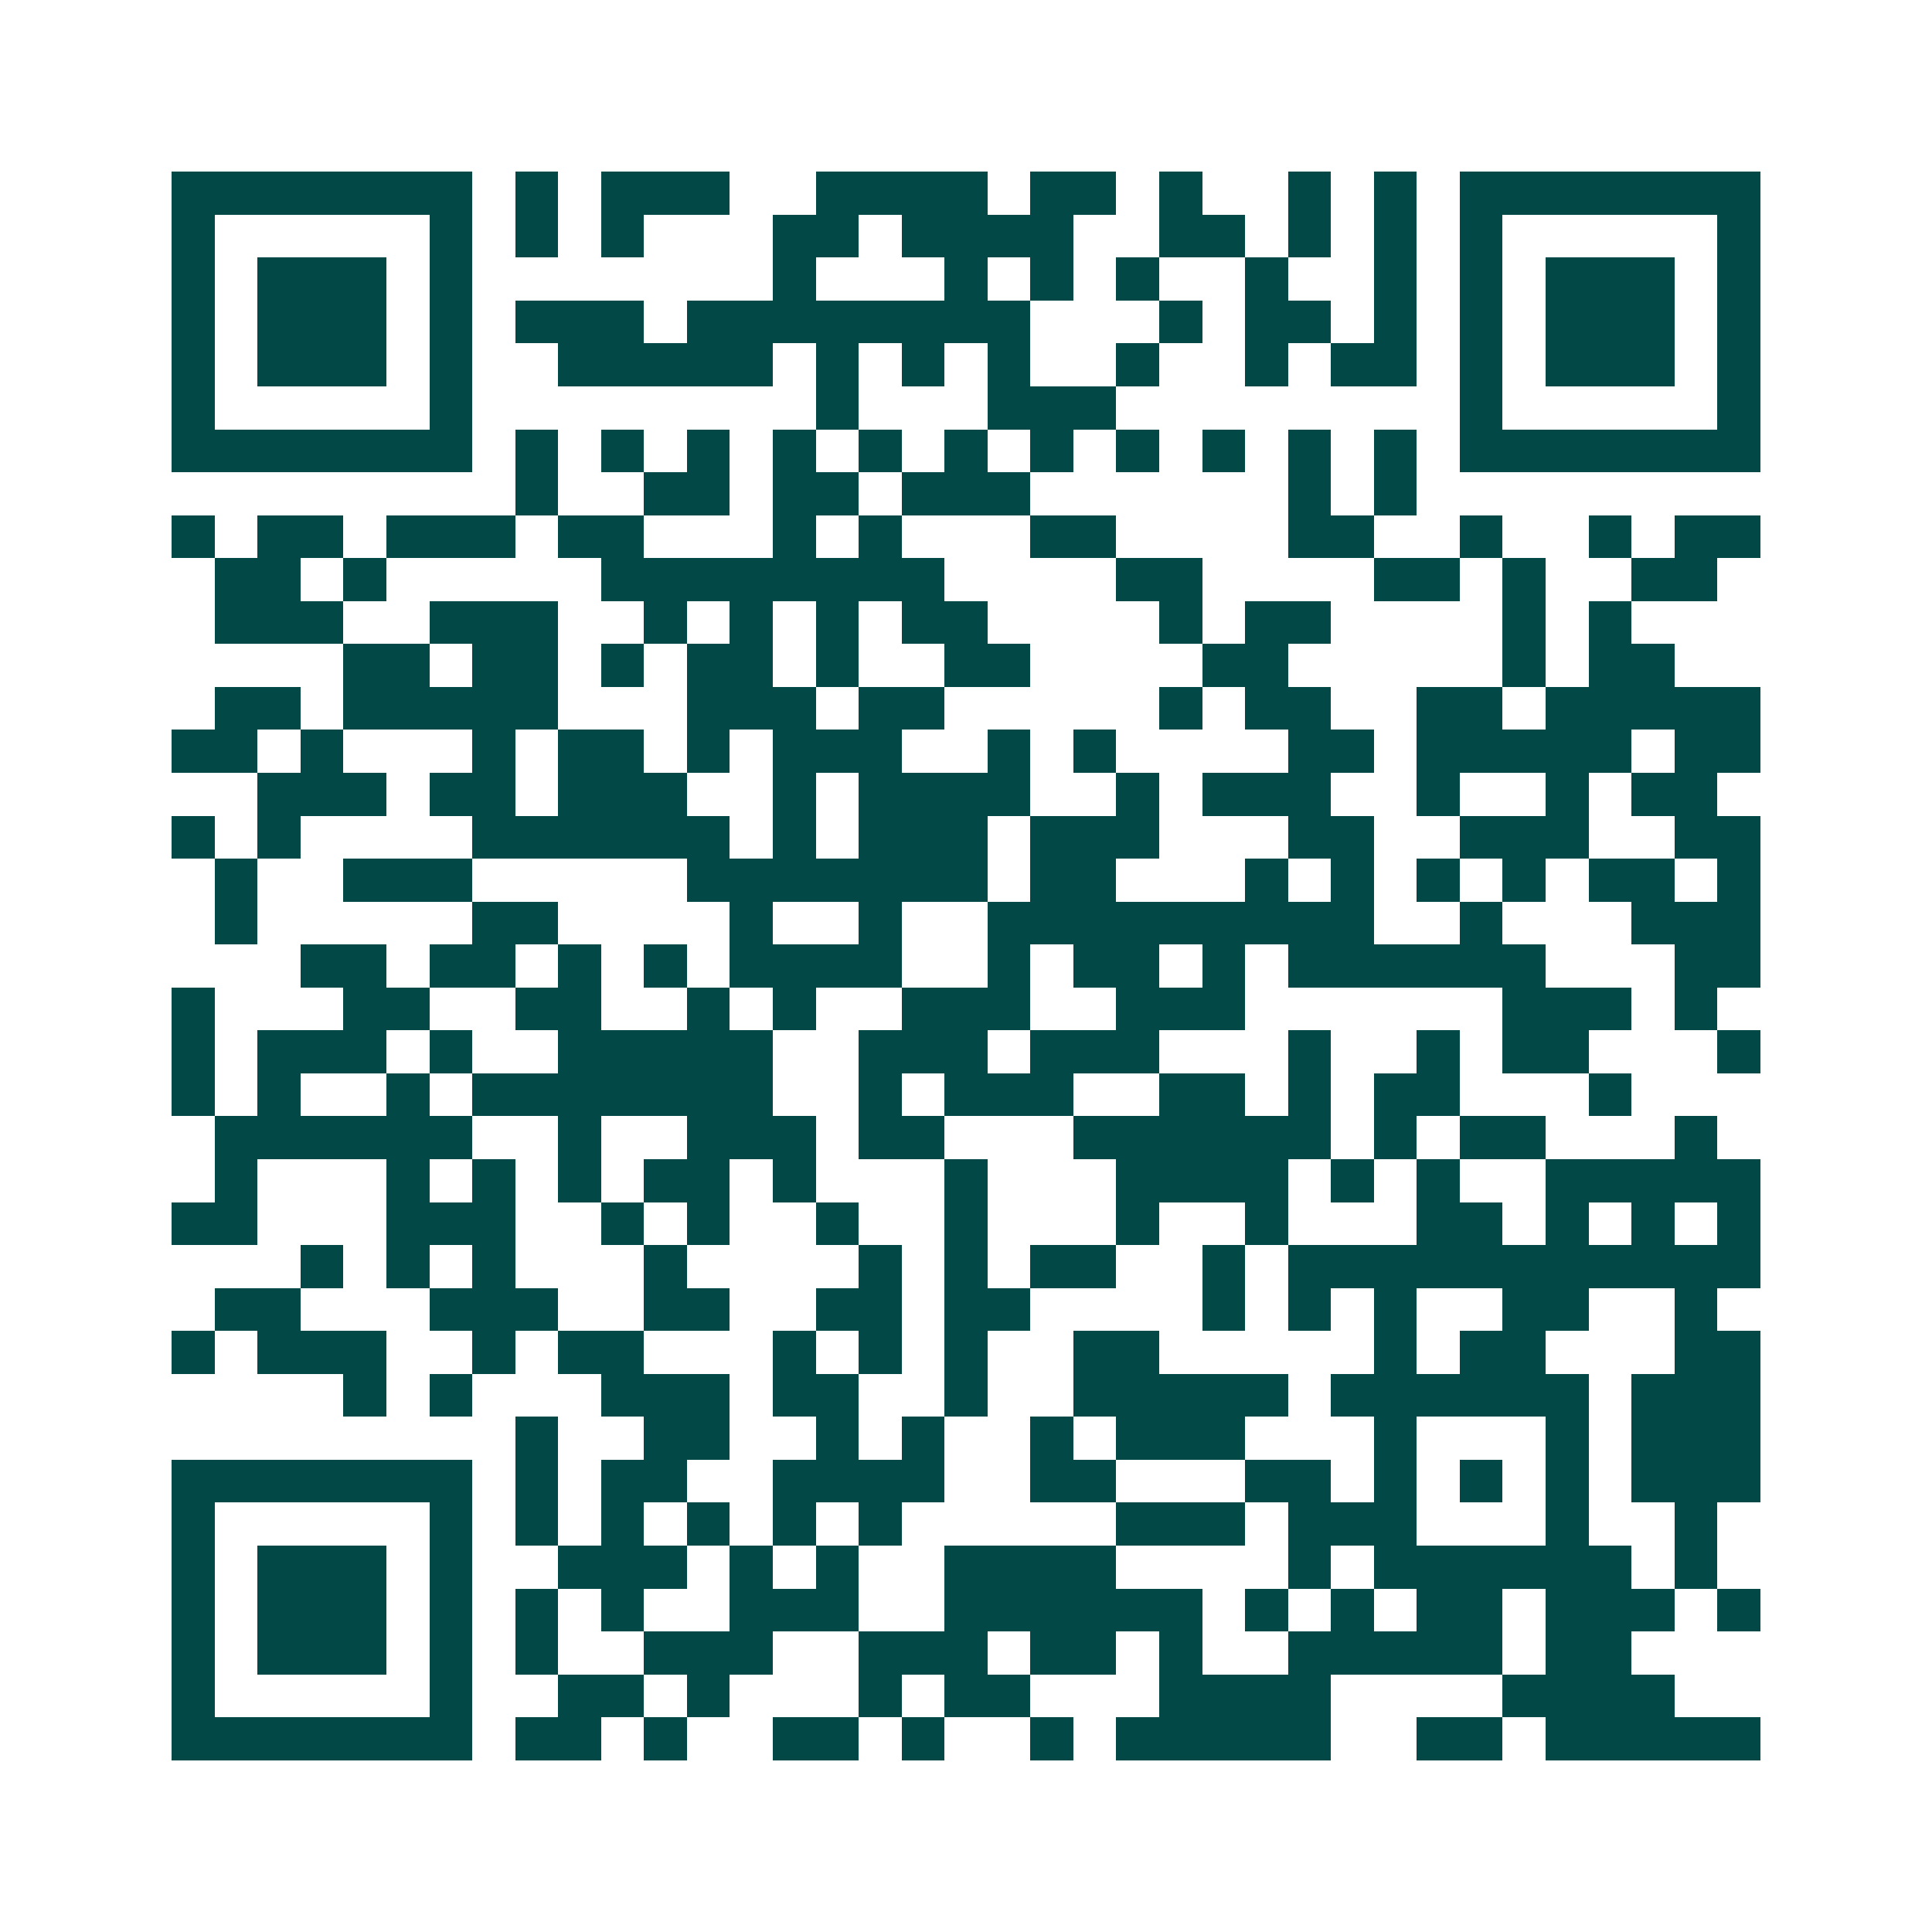 <svg xmlns="http://www.w3.org/2000/svg" width="200" height="200" viewBox="0 0 45 45" shape-rendering="crispEdges"><path fill="#ffffff" d="M0 0h45v45H0z"/><path stroke="#014847" d="M4 4.5h7m1 0h1m1 0h3m2 0h4m1 0h2m1 0h1m2 0h1m1 0h1m1 0h7M4 5.5h1m5 0h1m1 0h1m1 0h1m3 0h2m1 0h4m2 0h2m1 0h1m1 0h1m1 0h1m5 0h1M4 6.5h1m1 0h3m1 0h1m7 0h1m3 0h1m1 0h1m1 0h1m2 0h1m2 0h1m1 0h1m1 0h3m1 0h1M4 7.5h1m1 0h3m1 0h1m1 0h3m1 0h8m3 0h1m1 0h2m1 0h1m1 0h1m1 0h3m1 0h1M4 8.5h1m1 0h3m1 0h1m2 0h5m1 0h1m1 0h1m1 0h1m2 0h1m2 0h1m1 0h2m1 0h1m1 0h3m1 0h1M4 9.5h1m5 0h1m8 0h1m3 0h3m8 0h1m5 0h1M4 10.5h7m1 0h1m1 0h1m1 0h1m1 0h1m1 0h1m1 0h1m1 0h1m1 0h1m1 0h1m1 0h1m1 0h1m1 0h7M12 11.5h1m2 0h2m1 0h2m1 0h3m6 0h1m1 0h1M4 12.5h1m1 0h2m1 0h3m1 0h2m3 0h1m1 0h1m3 0h2m4 0h2m2 0h1m2 0h1m1 0h2M5 13.5h2m1 0h1m5 0h8m4 0h2m4 0h2m1 0h1m2 0h2M5 14.5h3m2 0h3m2 0h1m1 0h1m1 0h1m1 0h2m4 0h1m1 0h2m4 0h1m1 0h1M8 15.5h2m1 0h2m1 0h1m1 0h2m1 0h1m2 0h2m4 0h2m5 0h1m1 0h2M5 16.5h2m1 0h5m3 0h3m1 0h2m5 0h1m1 0h2m2 0h2m1 0h5M4 17.5h2m1 0h1m3 0h1m1 0h2m1 0h1m1 0h3m2 0h1m1 0h1m4 0h2m1 0h5m1 0h2M6 18.5h3m1 0h2m1 0h3m2 0h1m1 0h4m2 0h1m1 0h3m2 0h1m2 0h1m1 0h2M4 19.5h1m1 0h1m4 0h6m1 0h1m1 0h3m1 0h3m3 0h2m2 0h3m2 0h2M5 20.5h1m2 0h3m5 0h7m1 0h2m3 0h1m1 0h1m1 0h1m1 0h1m1 0h2m1 0h1M5 21.5h1m5 0h2m4 0h1m2 0h1m2 0h9m2 0h1m3 0h3M7 22.5h2m1 0h2m1 0h1m1 0h1m1 0h4m2 0h1m1 0h2m1 0h1m1 0h6m3 0h2M4 23.5h1m3 0h2m2 0h2m2 0h1m1 0h1m2 0h3m2 0h3m6 0h3m1 0h1M4 24.5h1m1 0h3m1 0h1m2 0h5m2 0h3m1 0h3m3 0h1m2 0h1m1 0h2m3 0h1M4 25.5h1m1 0h1m2 0h1m1 0h7m2 0h1m1 0h3m2 0h2m1 0h1m1 0h2m3 0h1M5 26.5h6m2 0h1m2 0h3m1 0h2m3 0h6m1 0h1m1 0h2m3 0h1M5 27.5h1m3 0h1m1 0h1m1 0h1m1 0h2m1 0h1m3 0h1m3 0h4m1 0h1m1 0h1m2 0h5M4 28.5h2m3 0h3m2 0h1m1 0h1m2 0h1m2 0h1m3 0h1m2 0h1m3 0h2m1 0h1m1 0h1m1 0h1M7 29.5h1m1 0h1m1 0h1m3 0h1m4 0h1m1 0h1m1 0h2m2 0h1m1 0h11M5 30.5h2m3 0h3m2 0h2m2 0h2m1 0h2m4 0h1m1 0h1m1 0h1m2 0h2m2 0h1M4 31.5h1m1 0h3m2 0h1m1 0h2m3 0h1m1 0h1m1 0h1m2 0h2m5 0h1m1 0h2m3 0h2M8 32.5h1m1 0h1m3 0h3m1 0h2m2 0h1m2 0h5m1 0h6m1 0h3M12 33.5h1m2 0h2m2 0h1m1 0h1m2 0h1m1 0h3m3 0h1m3 0h1m1 0h3M4 34.5h7m1 0h1m1 0h2m2 0h4m2 0h2m3 0h2m1 0h1m1 0h1m1 0h1m1 0h3M4 35.5h1m5 0h1m1 0h1m1 0h1m1 0h1m1 0h1m1 0h1m5 0h3m1 0h3m3 0h1m2 0h1M4 36.5h1m1 0h3m1 0h1m2 0h3m1 0h1m1 0h1m2 0h4m4 0h1m1 0h6m1 0h1M4 37.5h1m1 0h3m1 0h1m1 0h1m1 0h1m2 0h3m2 0h6m1 0h1m1 0h1m1 0h2m1 0h3m1 0h1M4 38.5h1m1 0h3m1 0h1m1 0h1m2 0h3m2 0h3m1 0h2m1 0h1m2 0h5m1 0h2M4 39.5h1m5 0h1m2 0h2m1 0h1m3 0h1m1 0h2m3 0h4m4 0h4M4 40.5h7m1 0h2m1 0h1m2 0h2m1 0h1m2 0h1m1 0h5m2 0h2m1 0h5"/></svg>
